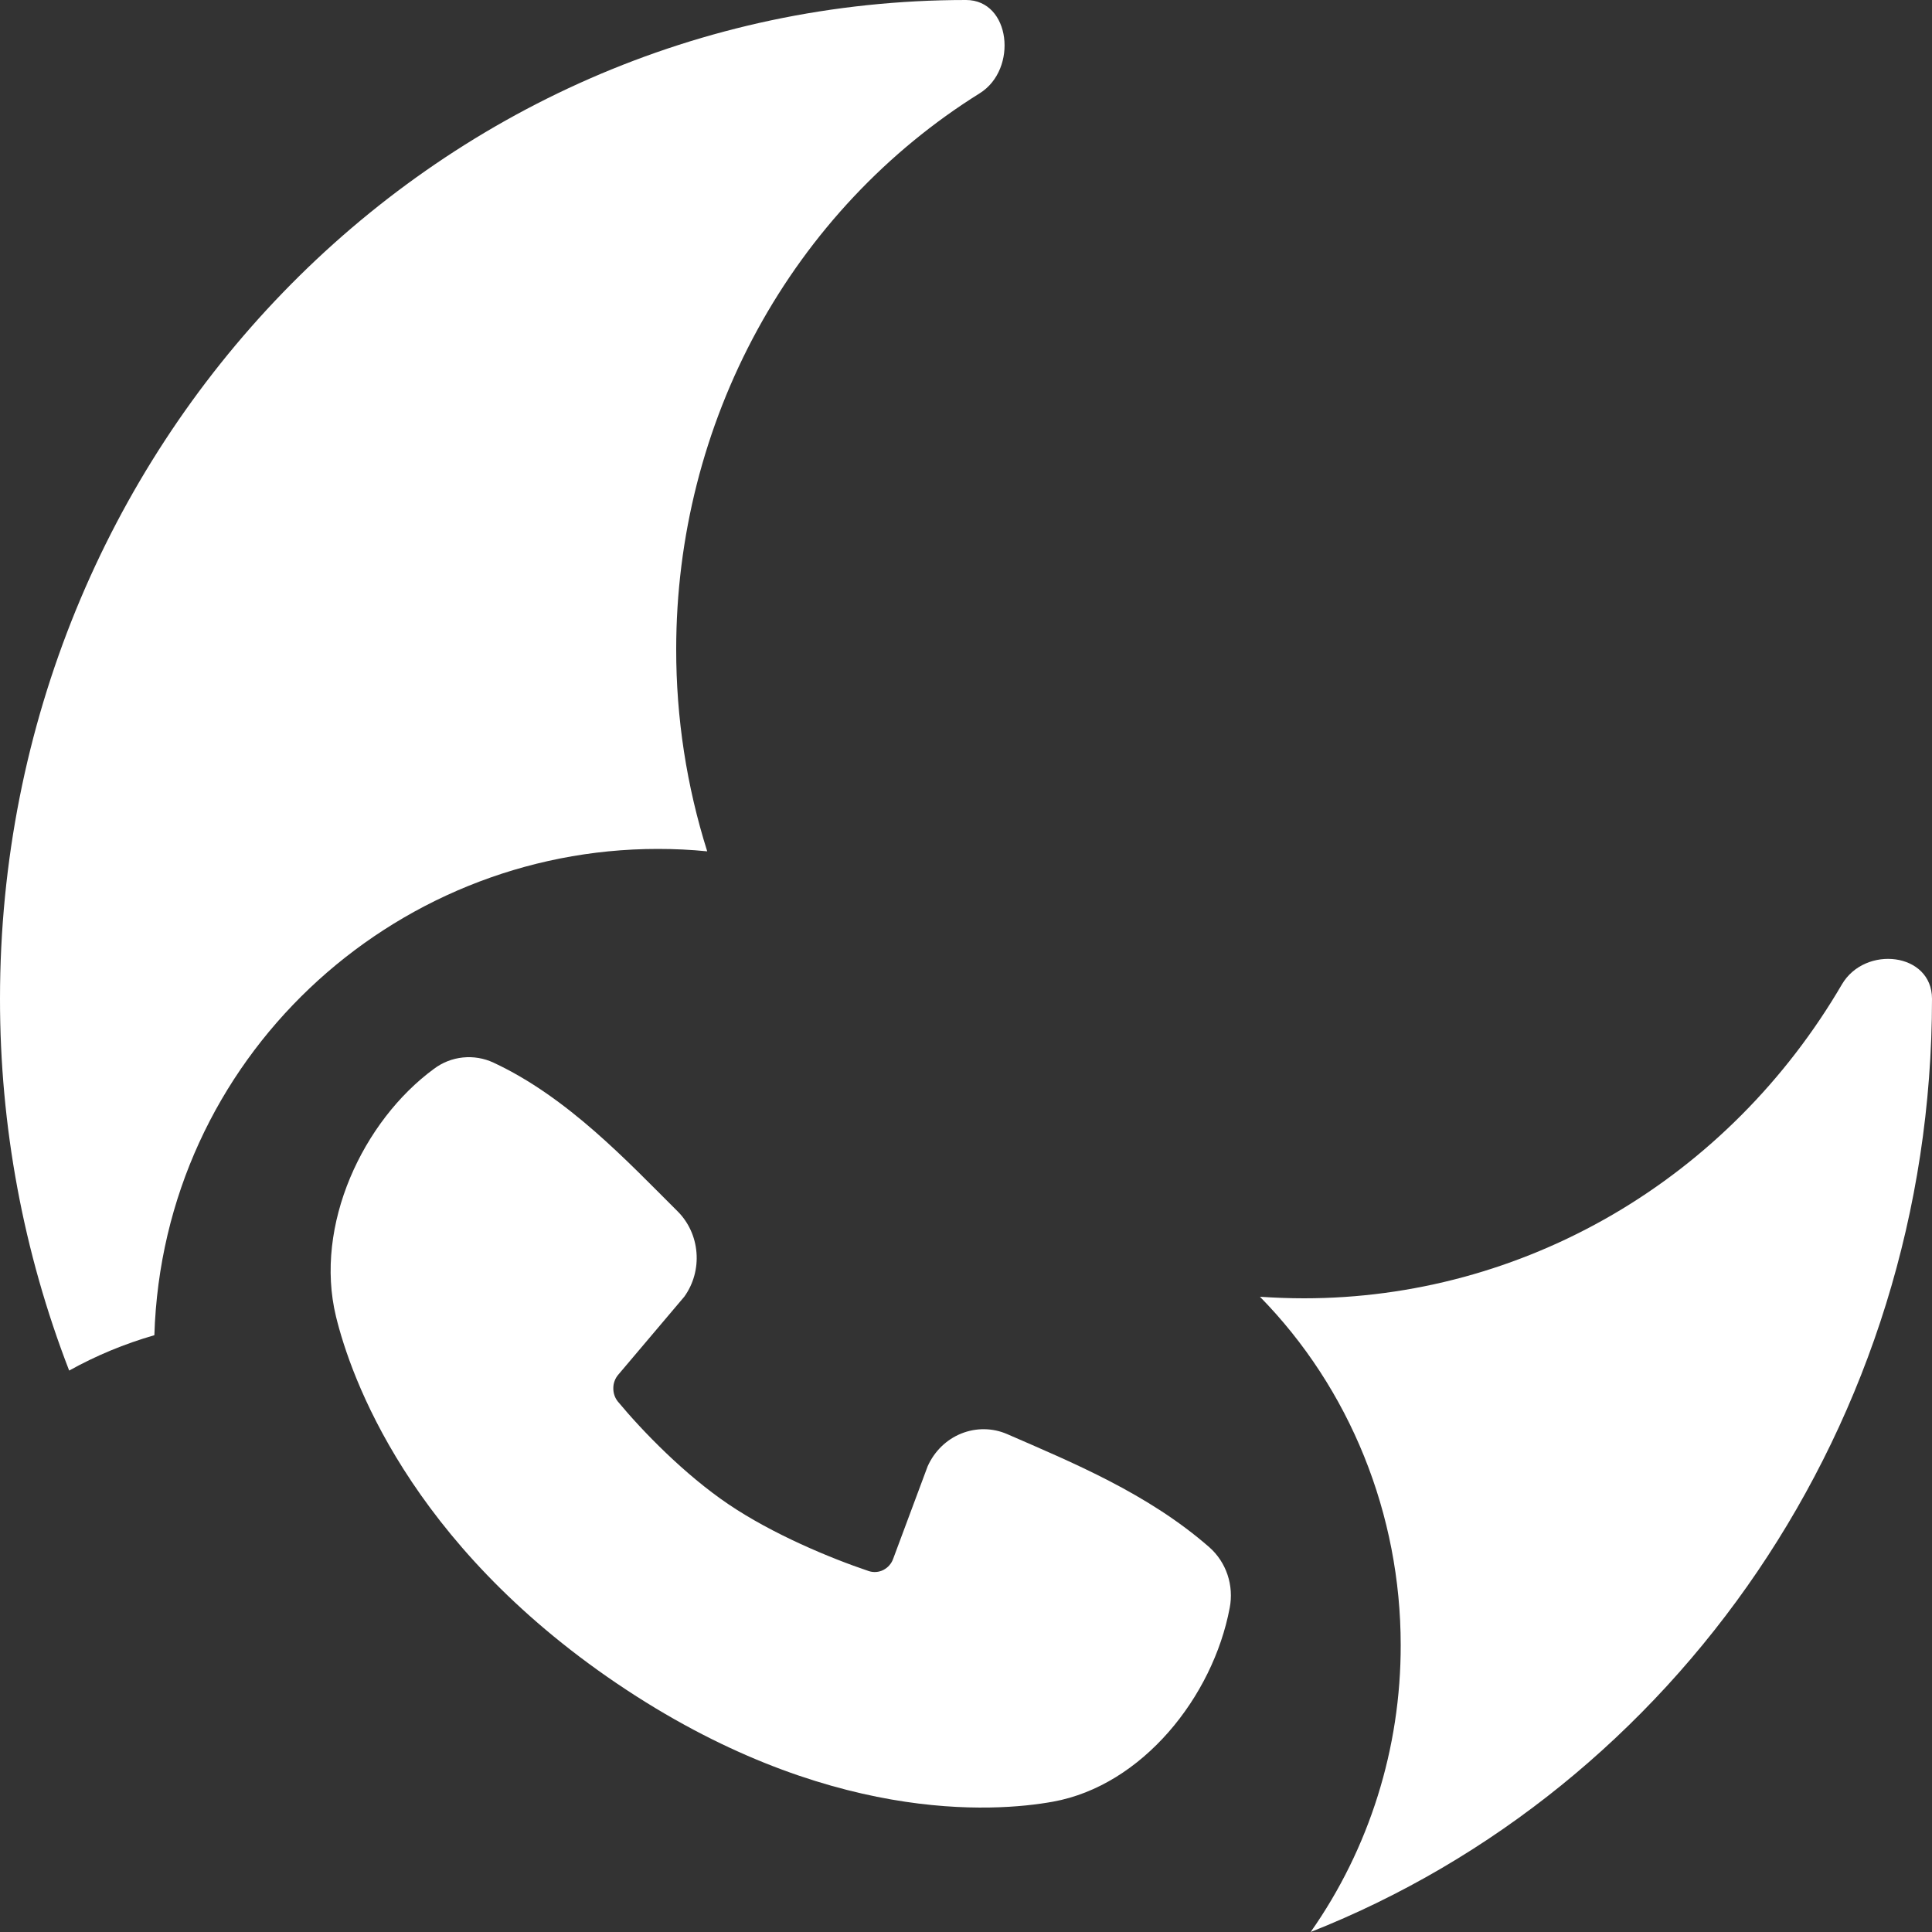 <svg width="20" height="20" viewBox="0 0 20 20" fill="none" xmlns="http://www.w3.org/2000/svg">
<rect x="0" y="0" width="20" height="20" fill="#333333" stroke="none"/>
<path fill-rule="evenodd" clip-rule="evenodd" d="M10.9 18.651C10.296 18.76 8.547 18.889 6.387 17.428C4.228 15.966 3.629 14.248 3.478 13.628C3.249 12.683 3.758 11.603 4.493 11.064C4.581 10.998 4.684 10.958 4.792 10.947C4.9 10.936 5.009 10.954 5.108 11C5.878 11.359 6.495 12.023 7.013 12.538C7.127 12.651 7.197 12.803 7.21 12.967C7.223 13.13 7.178 13.292 7.084 13.423L6.401 14.23C6.368 14.268 6.349 14.318 6.349 14.369C6.348 14.421 6.365 14.471 6.397 14.51C6.653 14.818 7.087 15.265 7.541 15.572C7.996 15.88 8.592 16.129 8.994 16.264C9.044 16.28 9.098 16.276 9.145 16.252C9.193 16.227 9.229 16.186 9.247 16.134L9.603 15.179C9.673 15.023 9.797 14.902 9.951 14.84C10.105 14.778 10.277 14.78 10.429 14.847C11.101 15.14 11.882 15.46 12.519 16.017C12.605 16.093 12.67 16.191 12.707 16.301C12.744 16.411 12.752 16.53 12.73 16.644C12.556 17.568 11.823 18.484 10.9 18.651Z" fill="white"/>
<path d="M0.716 14.188C0.995 14.033 1.289 13.911 1.598 13.822C1.686 10.959 4.056 8.788 6.81 8.788C6.983 8.788 7.153 8.796 7.321 8.813C7.108 8.137 6.999 7.431 7 6.72C7 5.562 7.289 4.424 7.84 3.415C8.39 2.407 9.184 1.563 10.143 0.965C10.54 0.716 10.463 0 10 0C4.477 0 2.57074e-06 4.629 2.57074e-06 10.339C-0.001 11.657 0.242 12.964 0.716 14.188ZM20 10.339C20 14.749 17.329 18.514 13.568 20C14.175 19.137 14.502 18.096 14.5 17.029C14.5 16.358 14.371 15.694 14.121 15.075C13.871 14.456 13.505 13.895 13.043 13.424C13.194 13.434 13.347 13.44 13.5 13.44C14.62 13.44 15.721 13.141 16.697 12.572C17.672 12.003 18.488 11.182 19.067 10.191C19.307 9.781 20 9.86 20 10.339Z" fill="white"/>
</svg>
